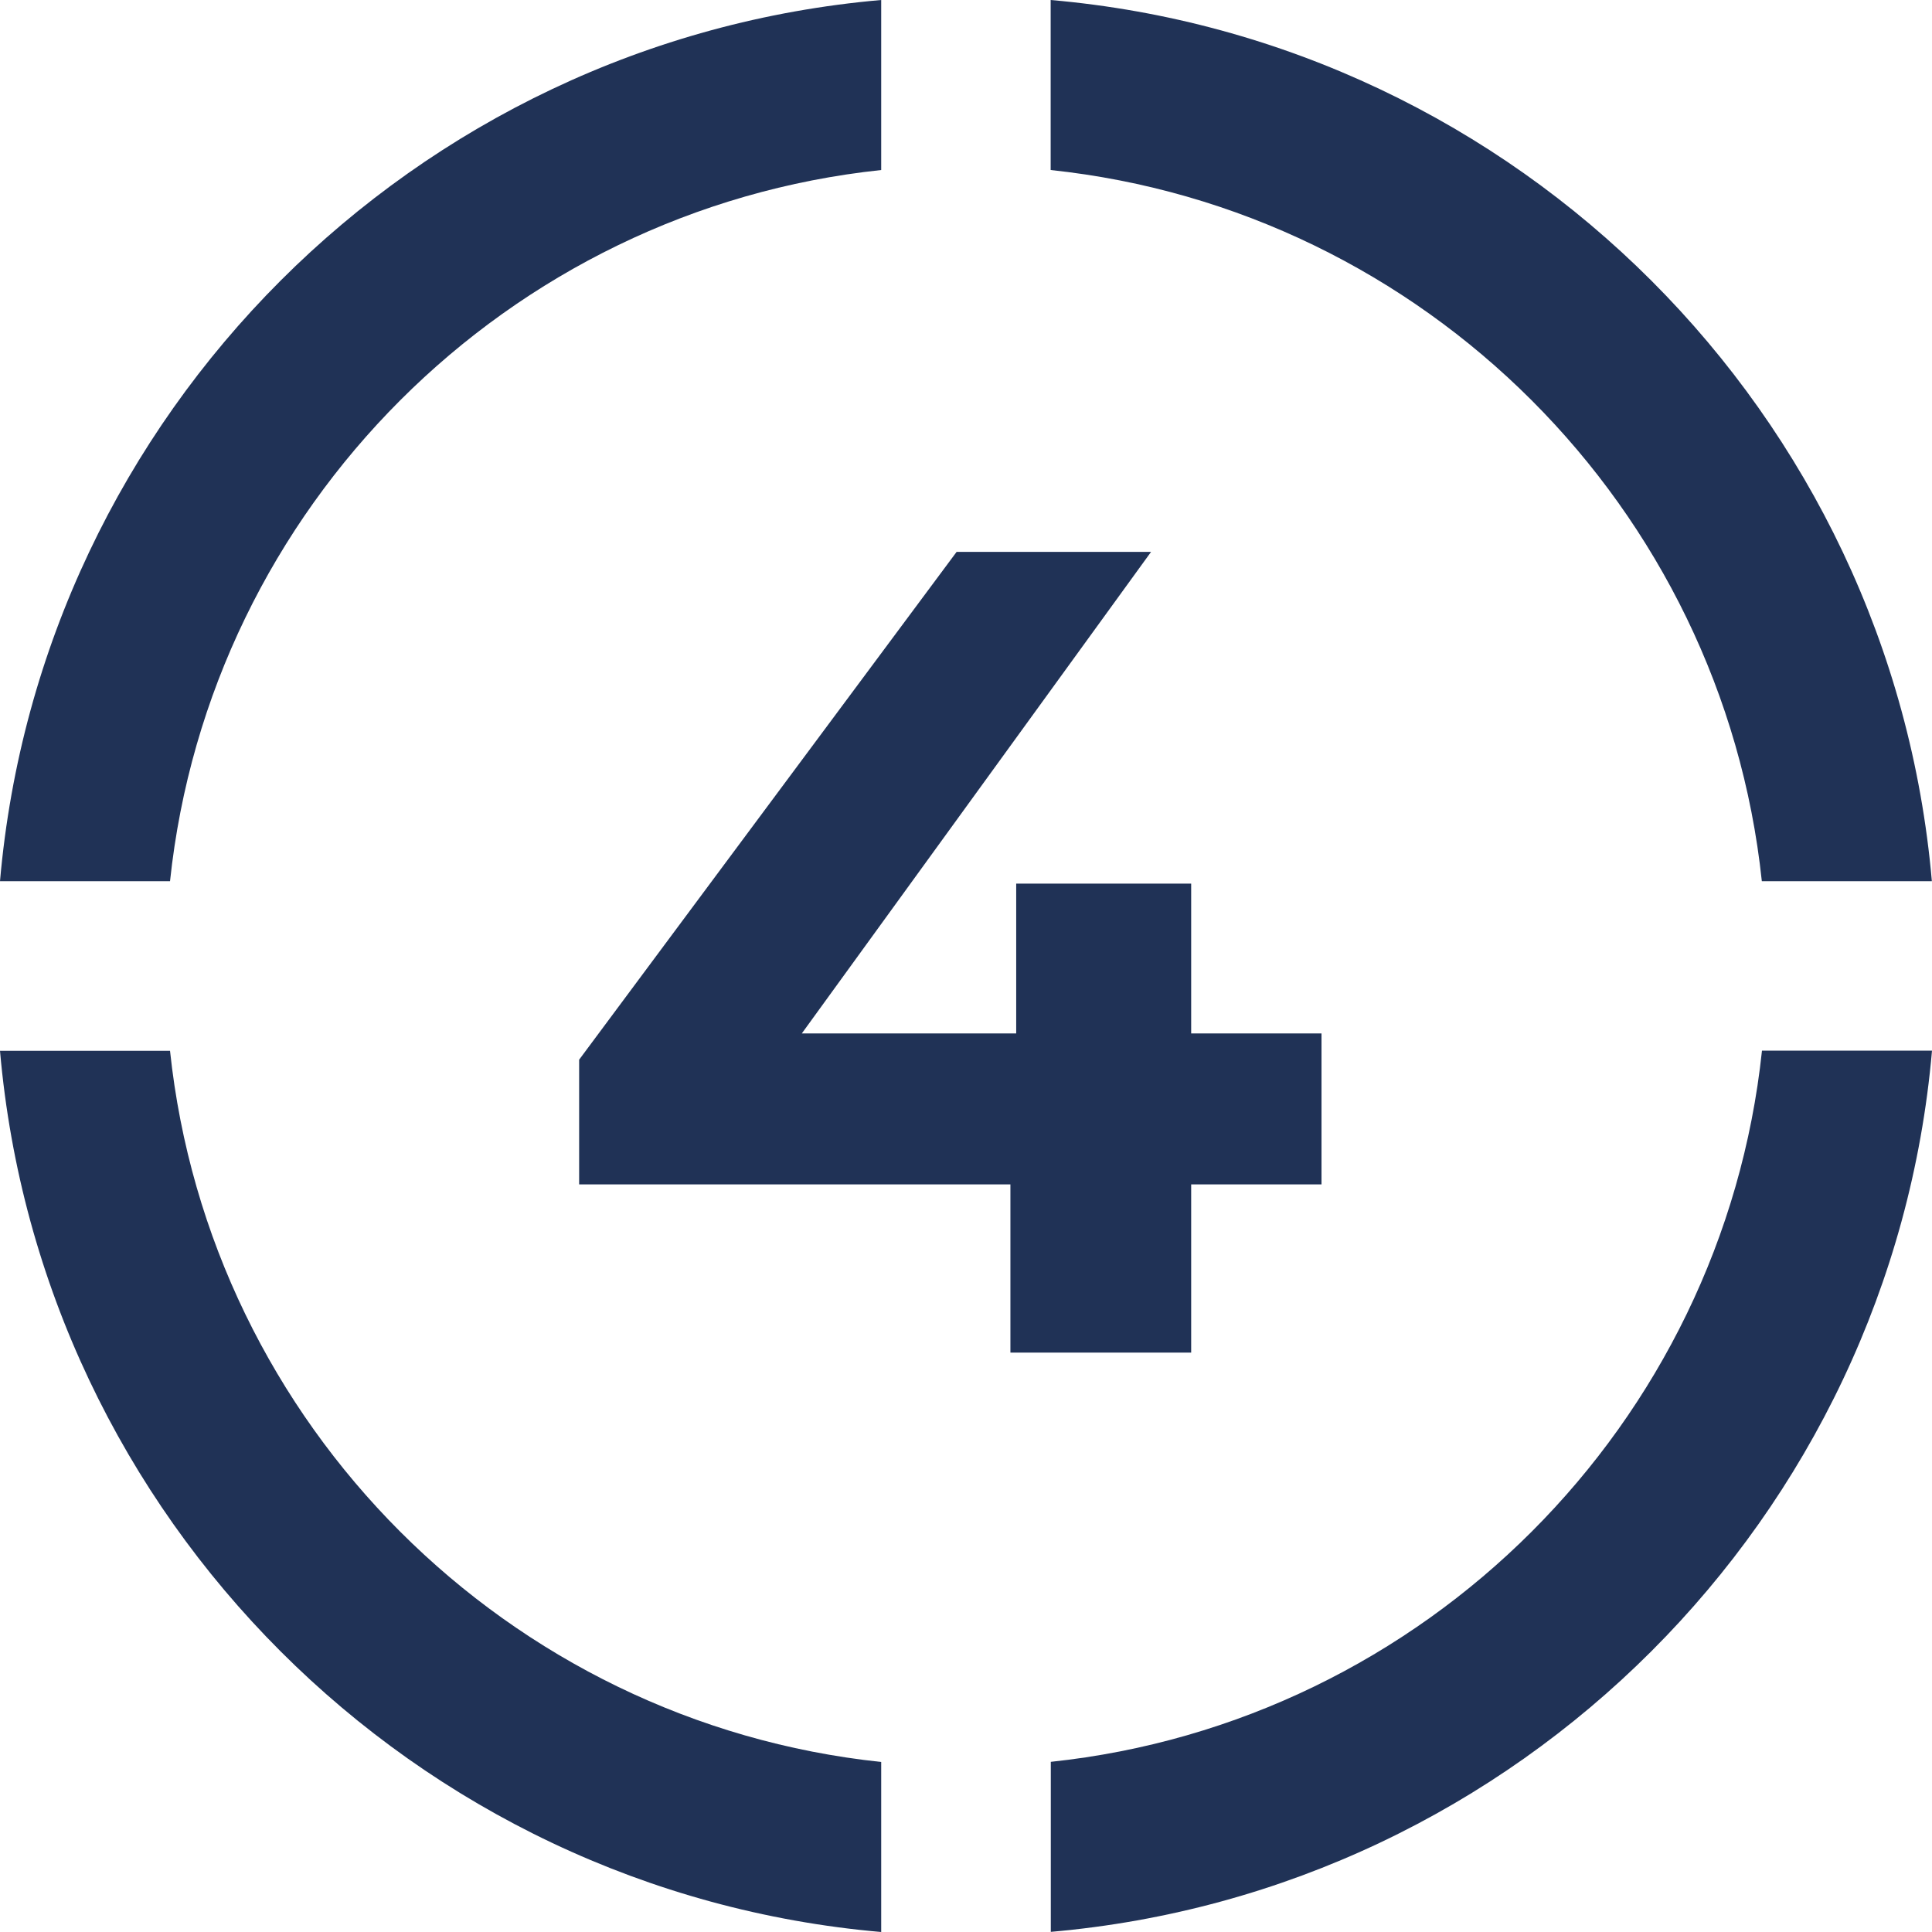 <?xml version="1.0" encoding="UTF-8"?><svg id="Layer_2" xmlns="http://www.w3.org/2000/svg" viewBox="0 0 136.81 136.81"><g id="Layer_1-2"><path d="M12.04,62.4c2.8-26.47,23.89-47.56,50.36-50.36V0C29.31,2.88,2.88,29.31,0,62.4h12.04Z" style="fill:#203256; stroke-width:0px;"/><path d="M74.4,12.04c26.47,2.8,47.56,23.89,50.36,50.36h12.04C133.93,29.31,107.5,2.88,74.4,0v12.04Z" style="fill:#203256; stroke-width:0px;"/><path d="M62.4,124.77c-26.47-2.8-47.56-23.89-50.36-50.36H0c2.88,33.09,29.31,59.52,62.4,62.4v-12.04Z" style="fill:#203256; stroke-width:0px;"/><path d="M124.77,74.4c-2.8,26.47-23.89,47.56-50.36,50.36v12.04c33.09-2.88,59.52-29.31,62.4-62.4h-12.04Z" style="fill:#203256; stroke-width:0px;"/><path d="M41.01,83.87v-8.83l26.73-35.96h13.77l-26.08,35.96-6.48-1.86h44.63v10.69h-52.57ZM71.55,95.78v-11.91l.41-10.69v-10.61h12.39v33.21h-12.8Z" style="fill:#203256; stroke-width:0px;"/></g></svg>
